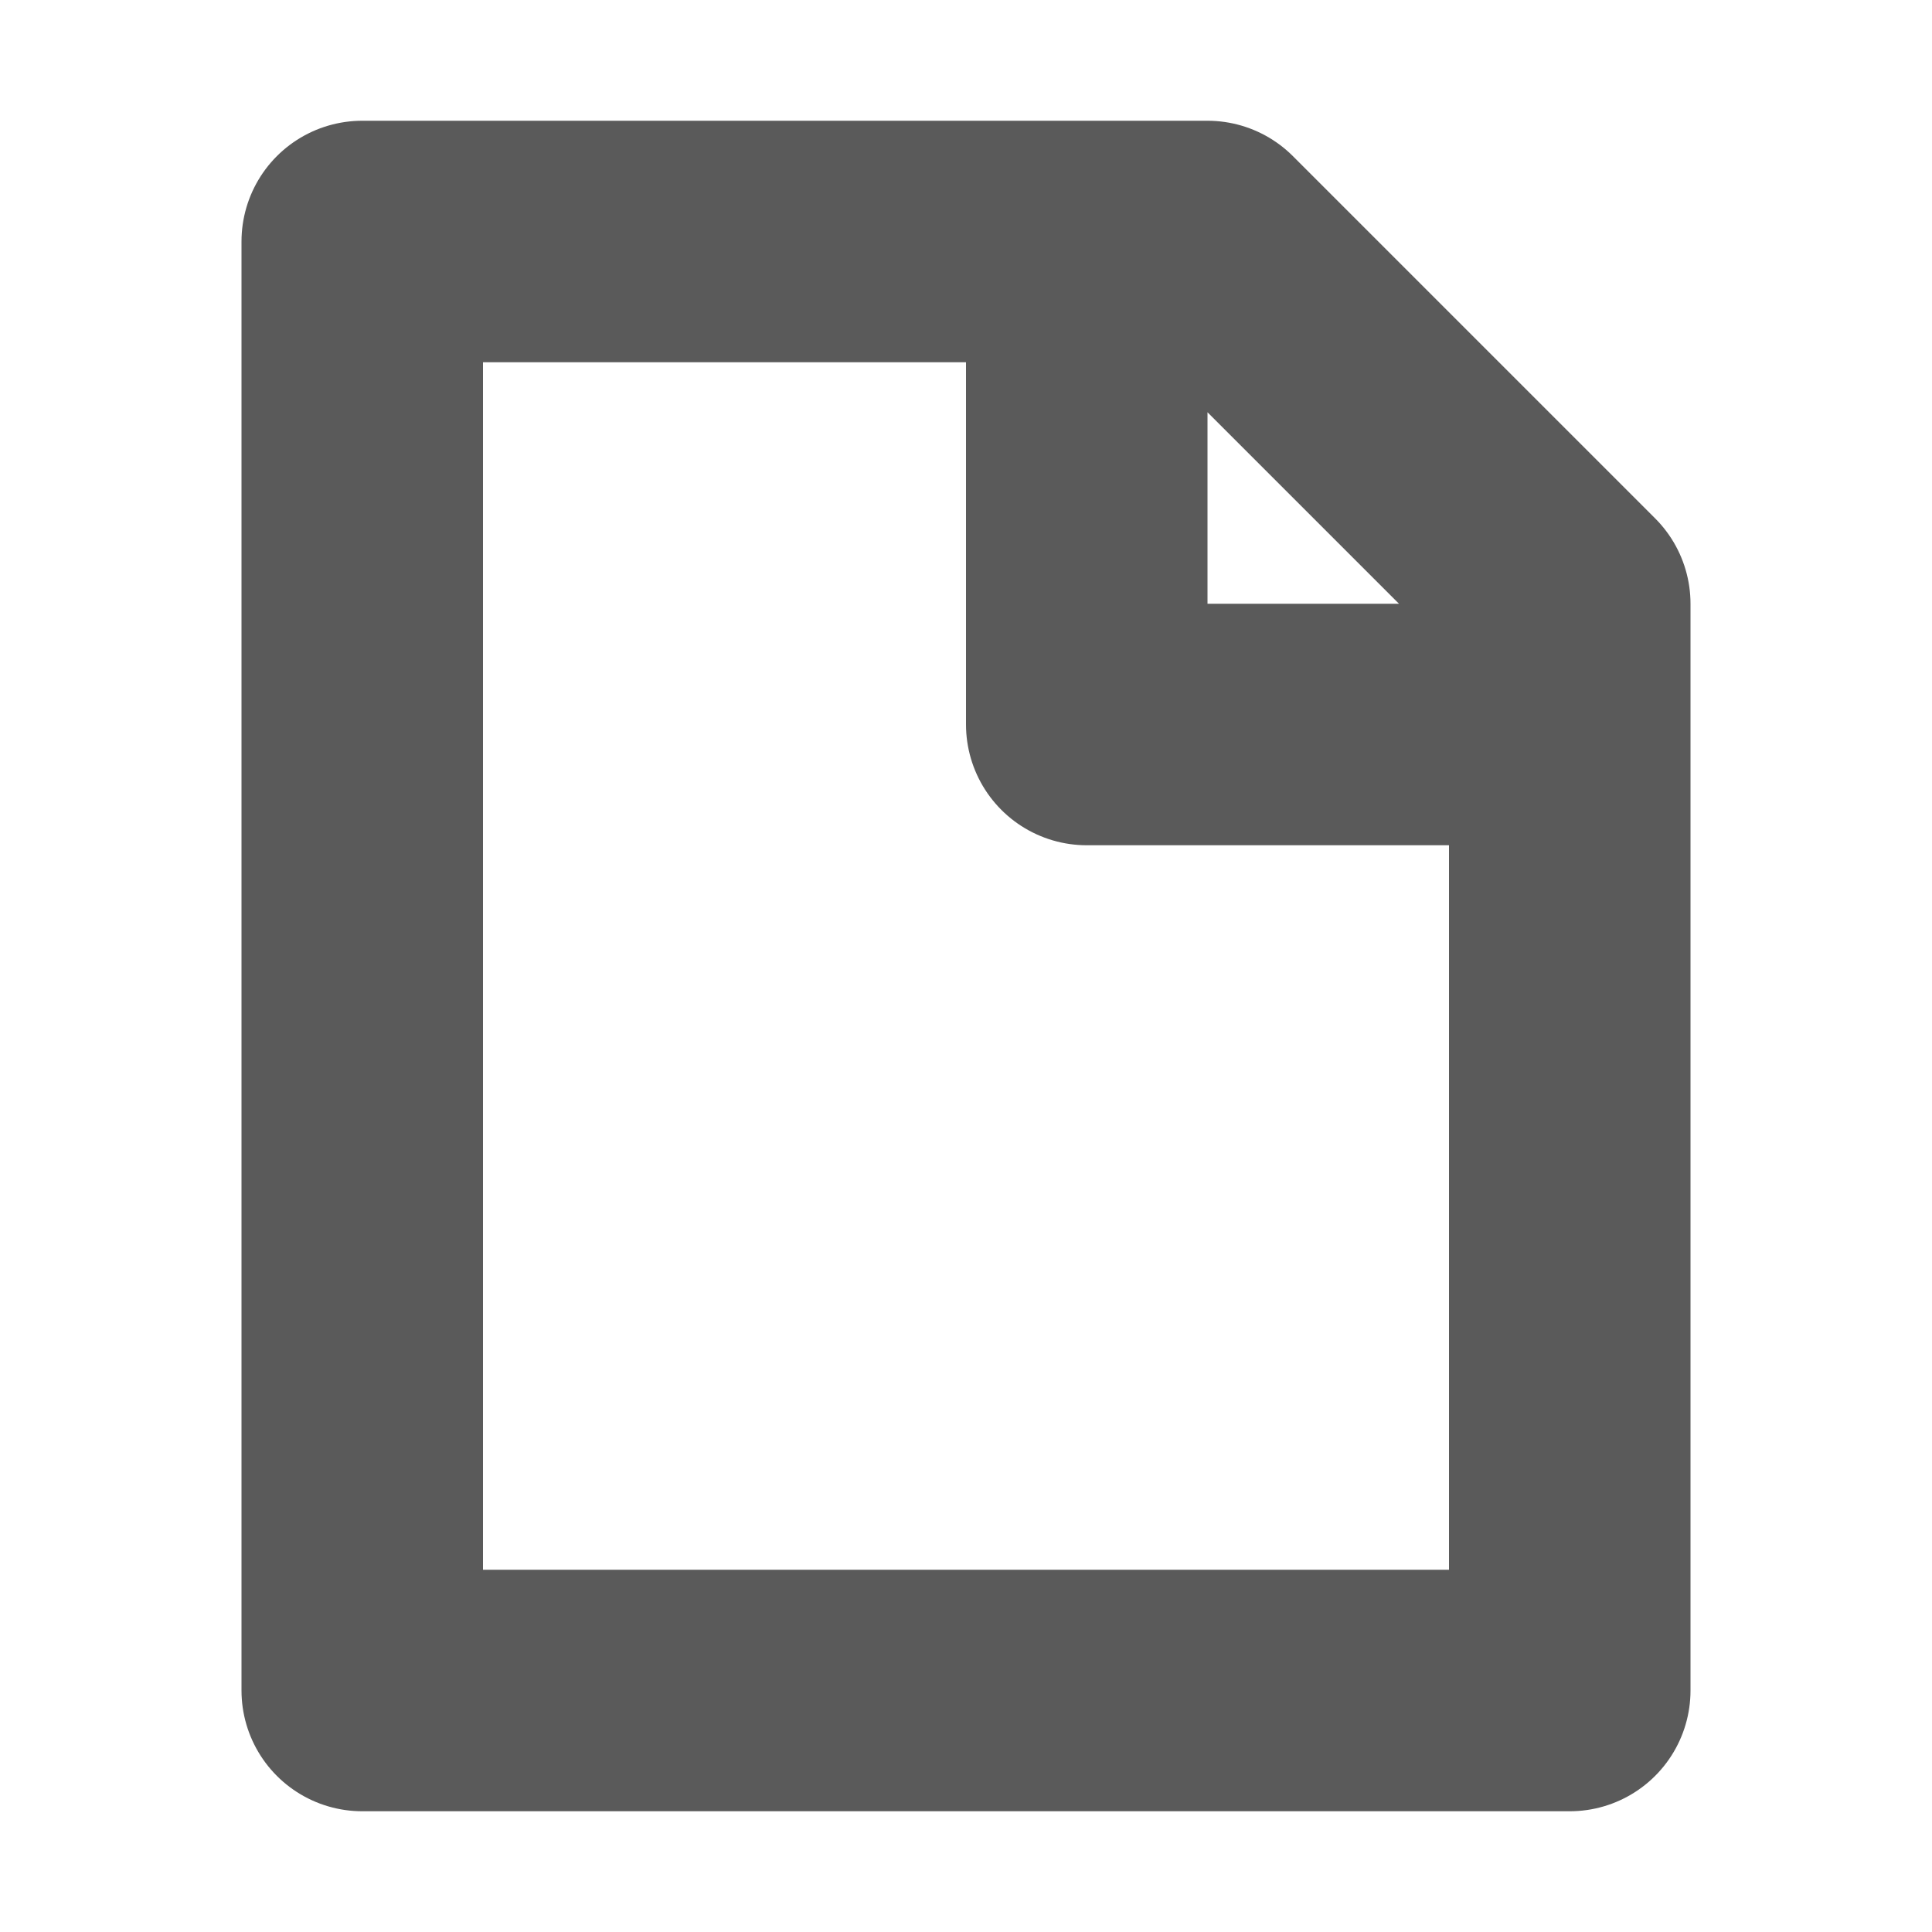 <svg width="16" height="16" viewBox="0 0 16 16" fill="none" xmlns="http://www.w3.org/2000/svg">
<path d="M9 2H3V14H13V6M9 2H10L13 5V6M9 2V6H13" stroke="#5A5A5A" stroke-width="2" stroke-linecap="round" stroke-linejoin="round"/>
</svg>
